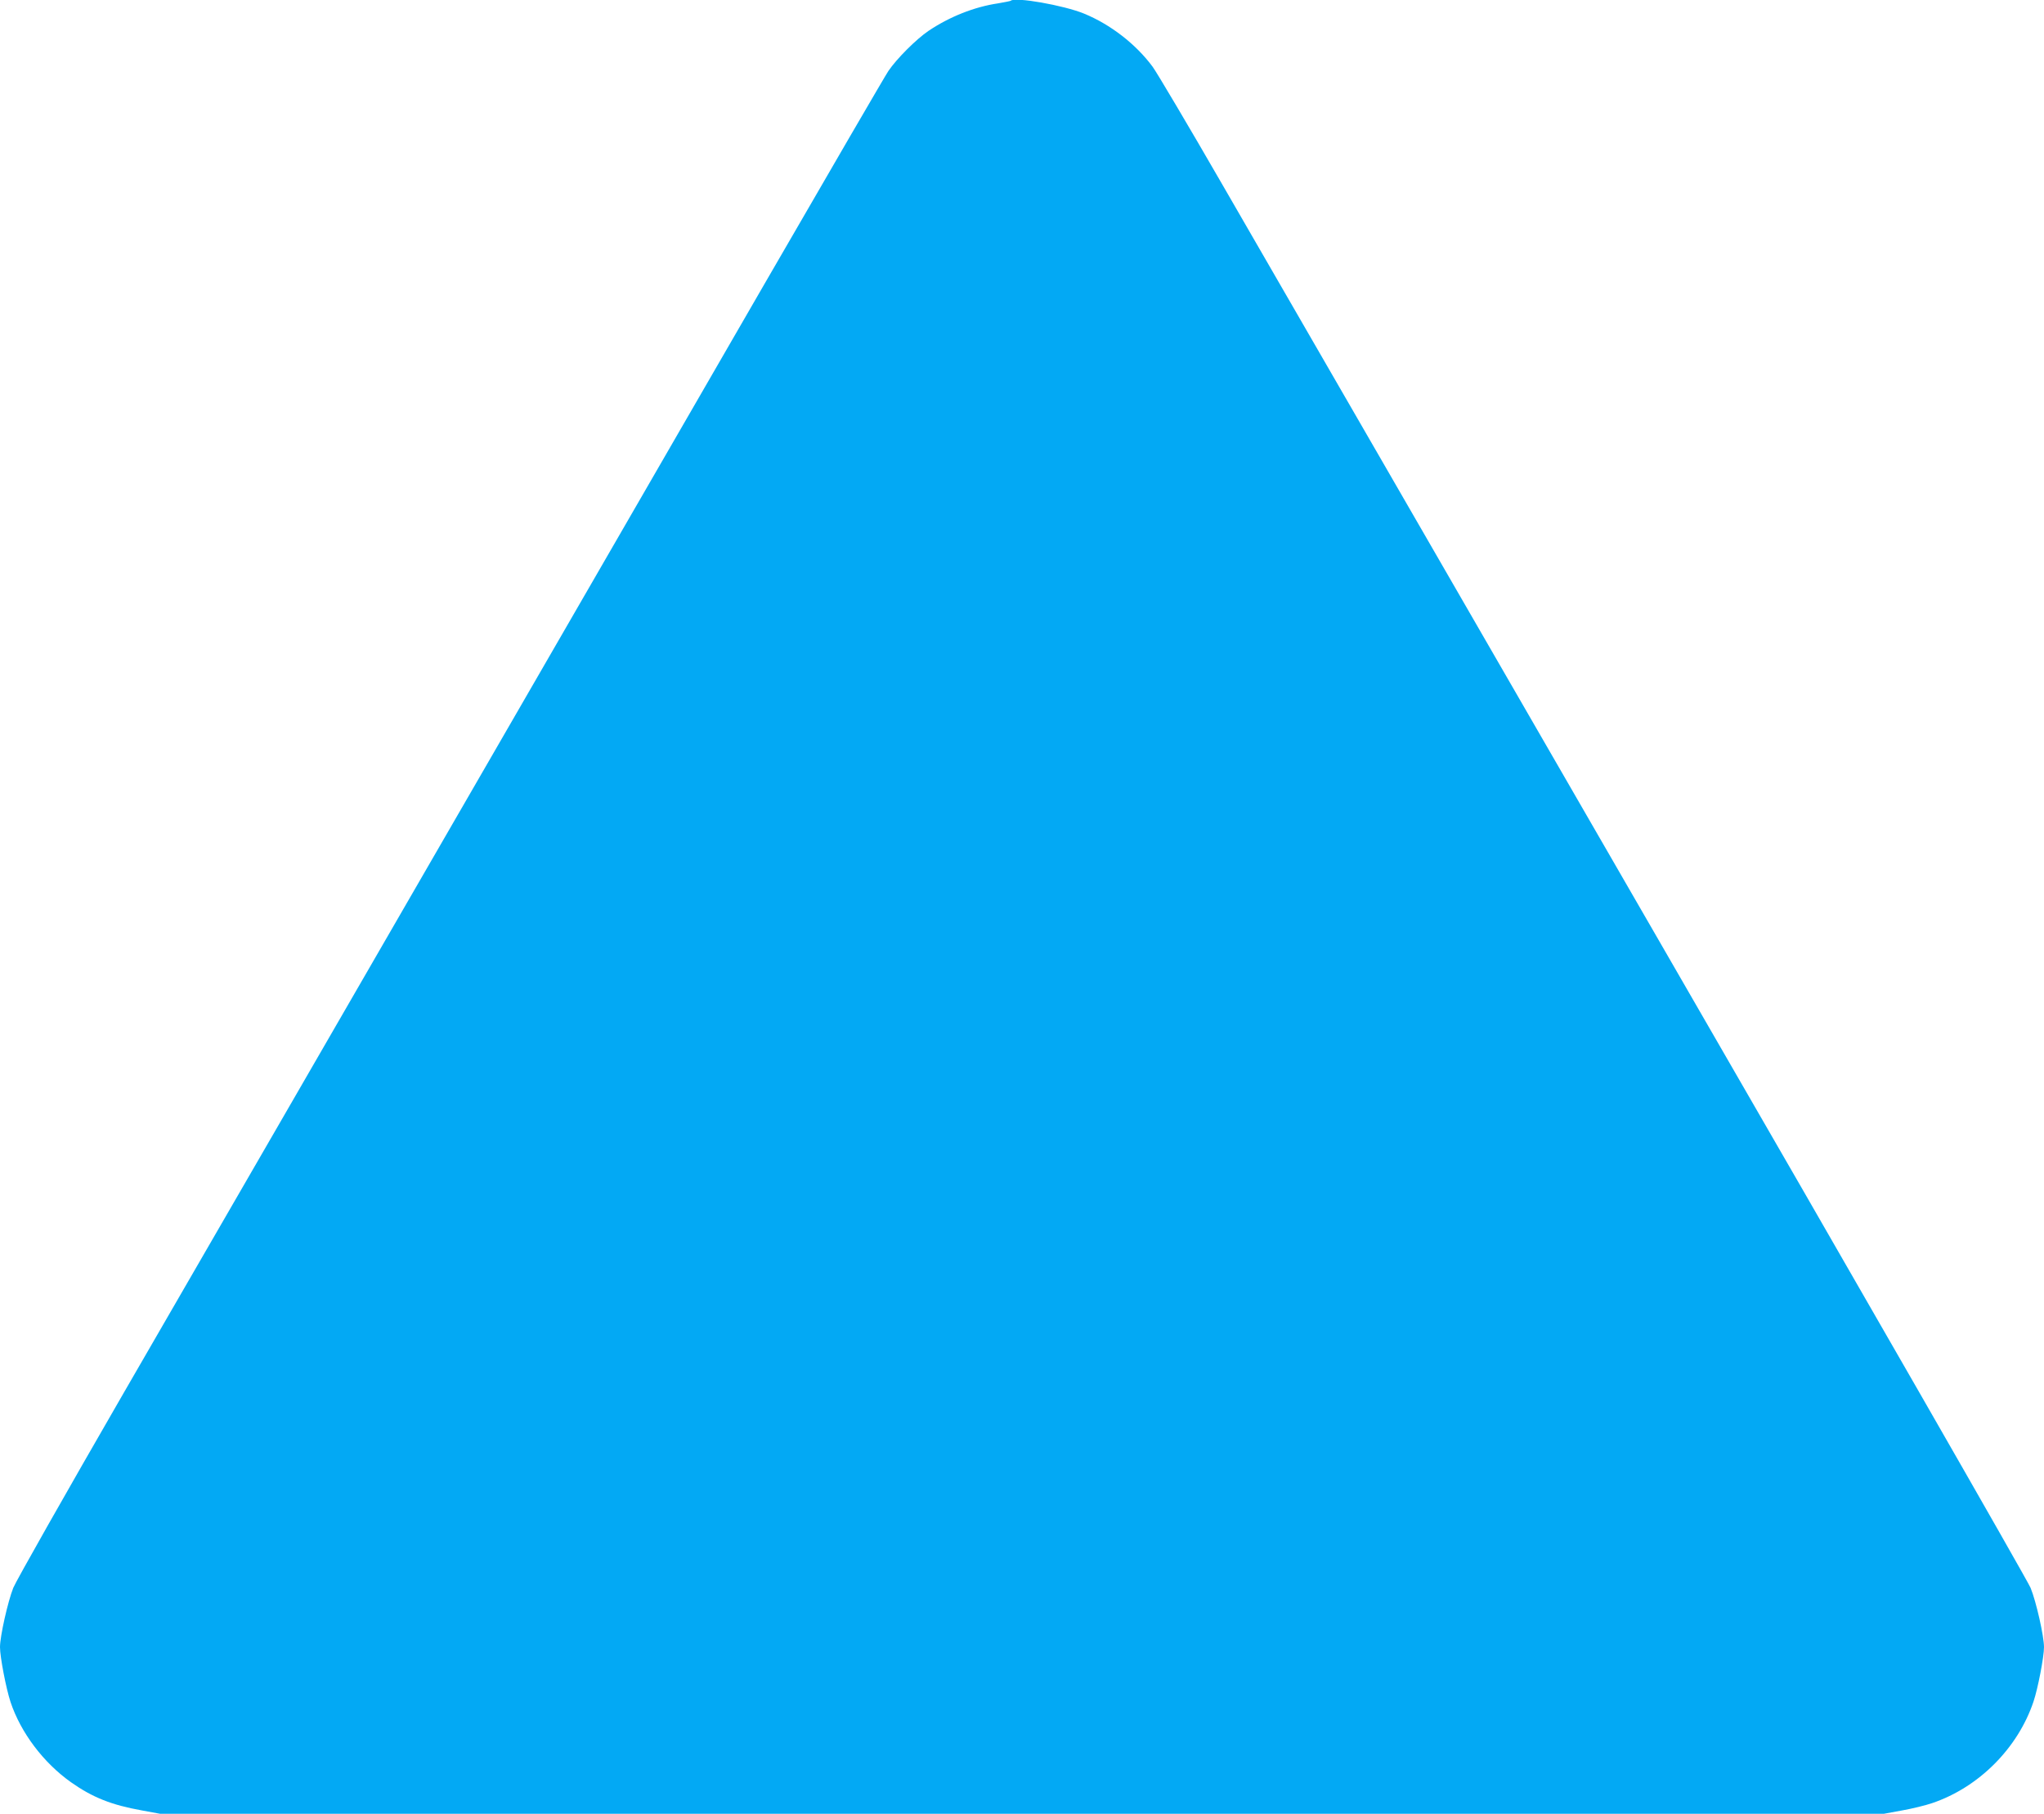 <?xml version="1.0" standalone="no"?>
<!DOCTYPE svg PUBLIC "-//W3C//DTD SVG 20010904//EN"
 "http://www.w3.org/TR/2001/REC-SVG-20010904/DTD/svg10.dtd">
<svg version="1.0" xmlns="http://www.w3.org/2000/svg"
 width="1280pt" height="1136pt" viewBox="0 0 1280 1136"
 preserveAspectRatio="xMidYMid meet">
<g transform="translate(0,1136) scale(0.1,-0.1)"
fill="#03a9f4" stroke="none">
<path d="M6329 11355 c-3 -2 -38 -9 -79 -16 -149 -22 -304 -84 -435 -172 -77
-52 -200 -175 -252 -252 -22 -33 -366 -625 -765 -1315 -399 -690 -1177 -2038
-1730 -2995 -553 -957 -1147 -1985 -1320 -2285 -173 -300 -611 -1058 -974
-1685 -362 -627 -673 -1176 -691 -1220 -34 -86 -83 -303 -83 -371 0 -62 38
-259 66 -344 64 -192 206 -380 378 -502 136 -96 255 -143 445 -177 l114 -21
5397 0 5397 0 114 21 c63 11 148 32 189 46 292 99 536 344 634 635 28 83 66
281 66 342 0 68 -49 286 -84 371 -18 45 -1059 1859 -2351 4095 -1275 2208
-2493 4319 -2708 4690 -214 371 -412 705 -439 742 -105 142 -264 265 -430 333
-127 52 -434 106 -459 80z"/>
</g>
</svg>
